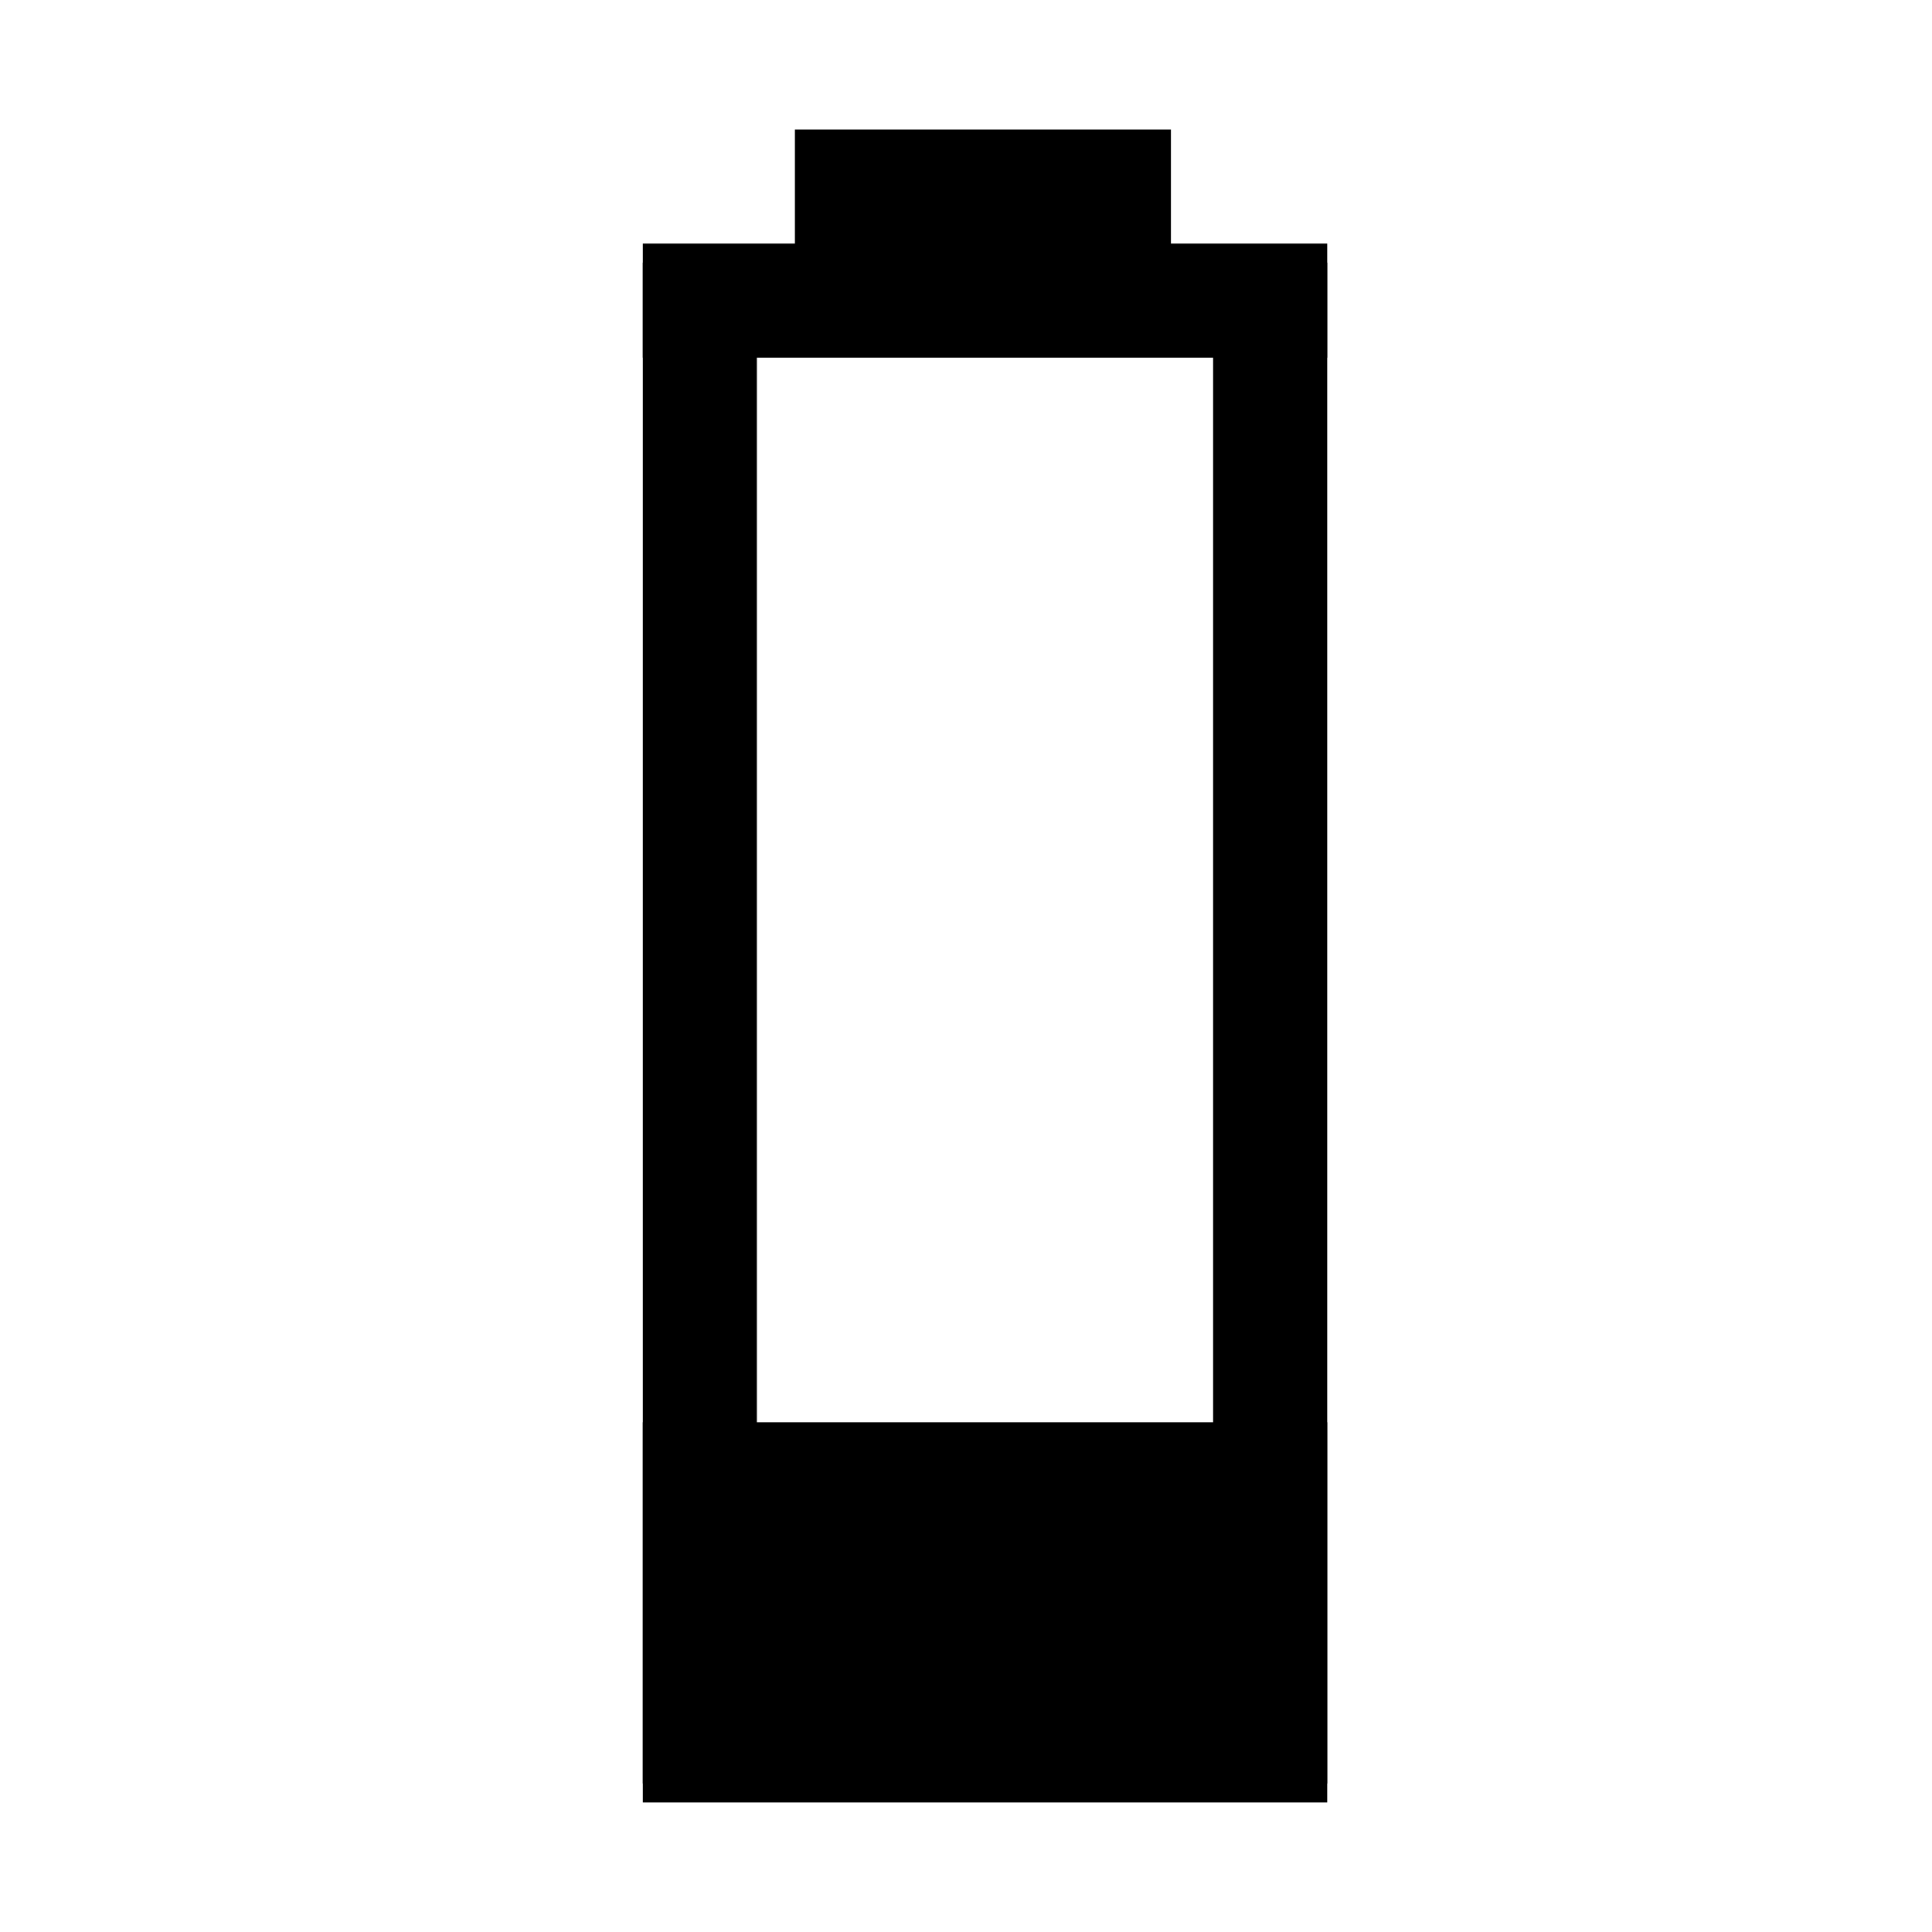 <?xml version="1.0" encoding="UTF-8"?>
<!-- Uploaded to: SVG Repo, www.svgrepo.com, Generator: SVG Repo Mixer Tools -->
<svg fill="#000000" width="800px" height="800px" version="1.1" viewBox="144 144 512 512" xmlns="http://www.w3.org/2000/svg">
 <g fill-rule="evenodd">
  <path d="m314.35 520.91h181.37v100.76h-181.37z"/>
  <path d="m314.35 208.55h181.37v30.23h-181.37z"/>
  <path d="m314.35 213.59h30.23v403.05h-30.23z"/>
  <path d="m465.49 213.59h30.23v403.05h-30.23z"/>
  <path d="m354.66 178.32h99.641v36.902h-99.641z"/>
 </g>
</svg>